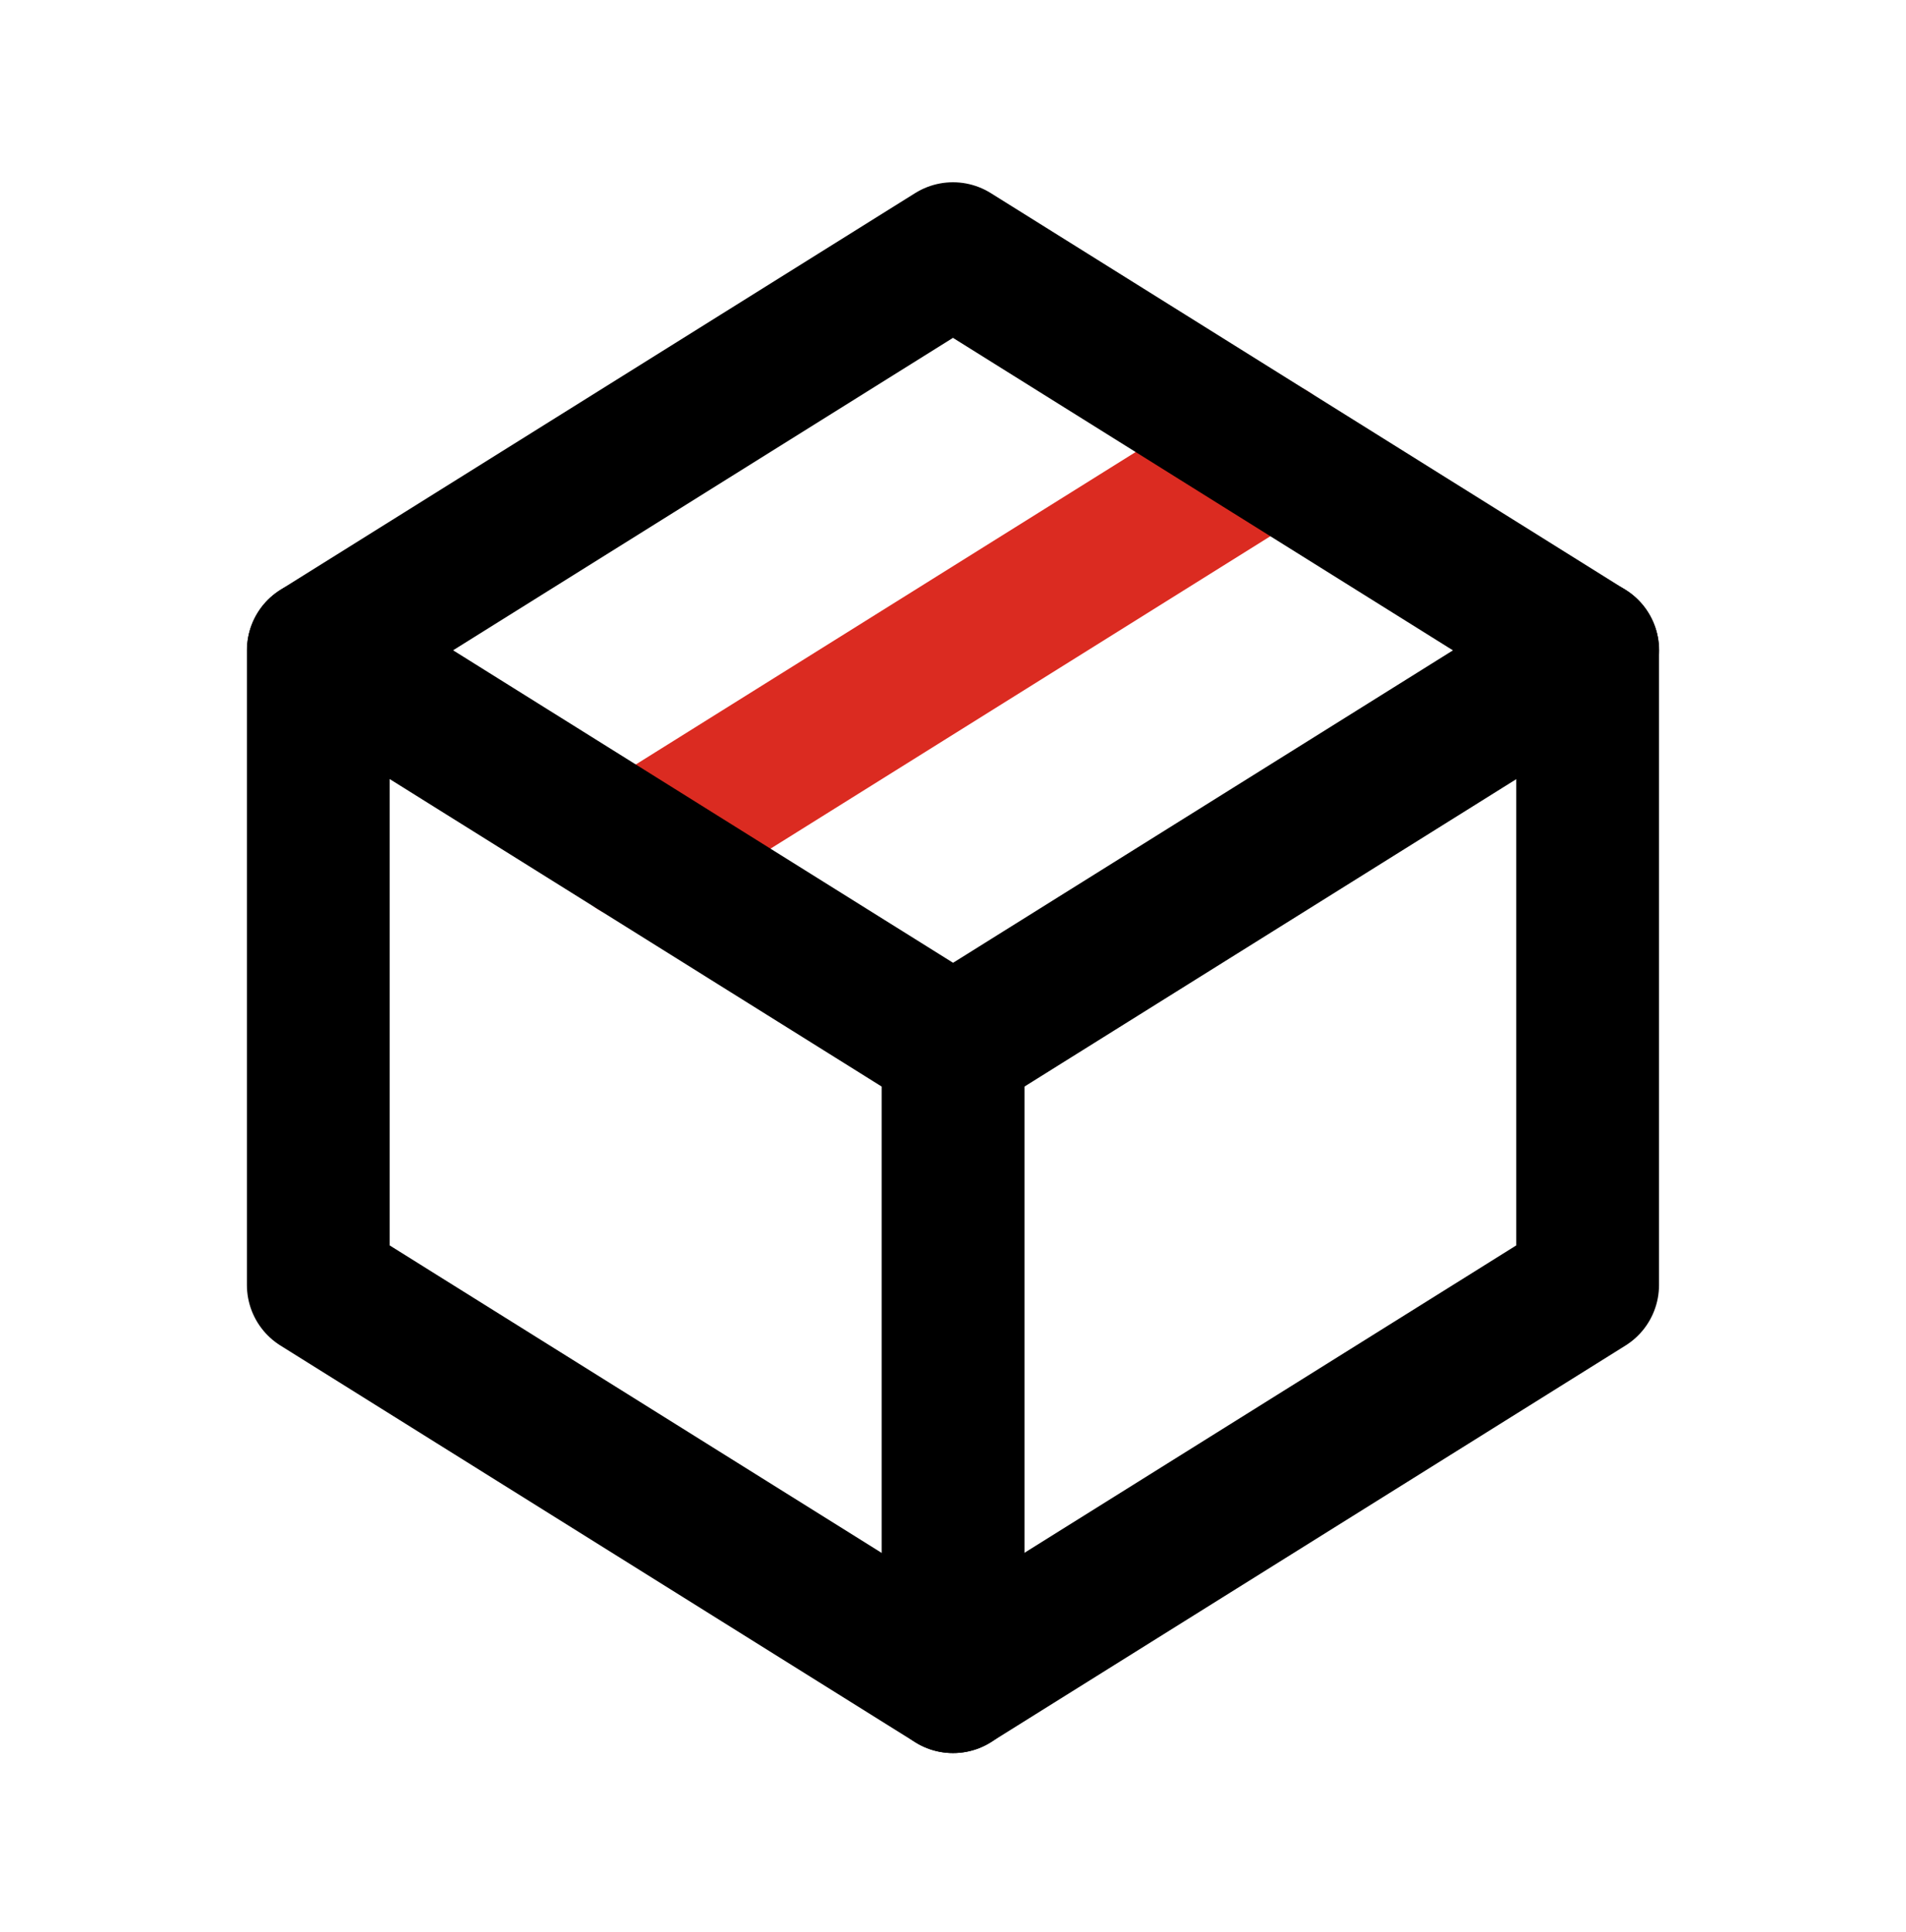<svg width="73" height="74" viewBox="0 0 73 74" fill="none" xmlns="http://www.w3.org/2000/svg">
<path d="M24.348 32.505L48.655 17.312" stroke="#DB2B21" stroke-width="5.469" stroke-linecap="round" stroke-linejoin="round"/>
<path d="M12.195 24.906L24.349 32.502L36.503 40.098M36.503 40.098L60.81 24.906M36.503 40.098V64.406" stroke="black" stroke-width="5.469" stroke-linecap="round" stroke-linejoin="round"/>
<path d="M12.191 24.907L36.499 9.715L48.653 17.311L60.806 24.907V49.214L36.499 64.406L12.191 49.214V24.907Z" stroke="black" stroke-width="5.469" stroke-linecap="round" stroke-linejoin="round"/>
</svg>
